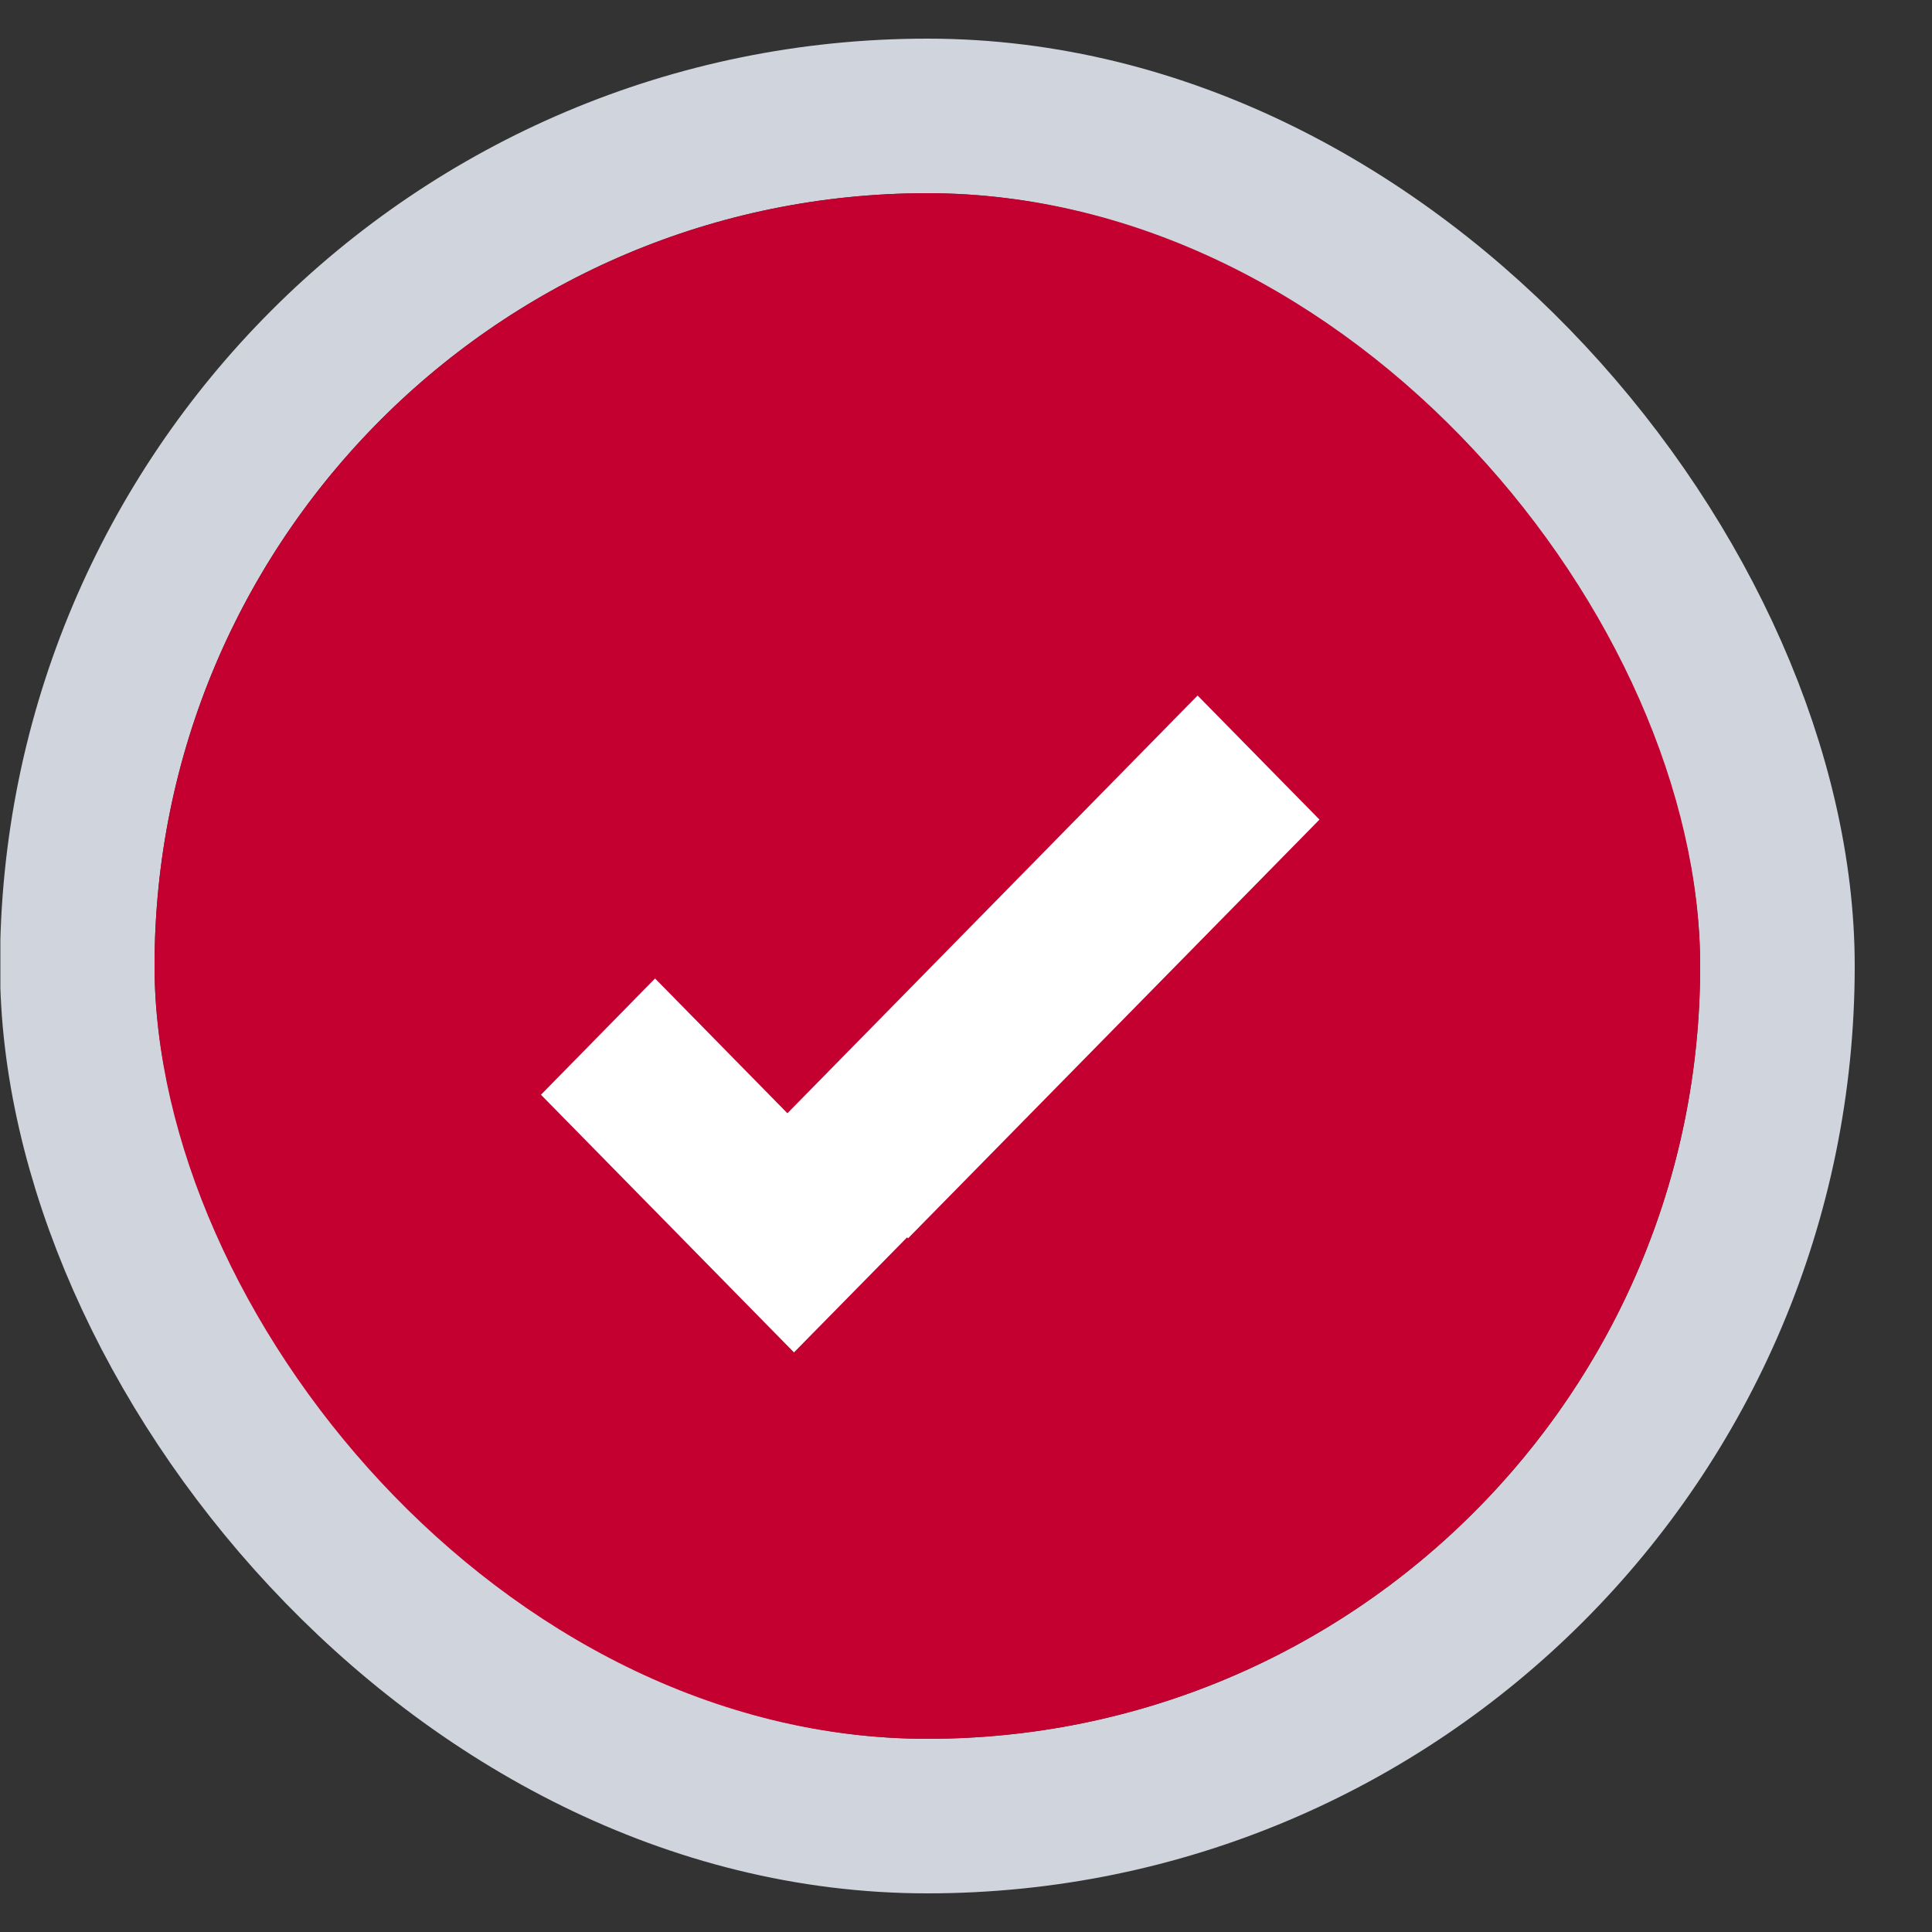 <?xml version="1.0" encoding="UTF-8"?> <svg xmlns="http://www.w3.org/2000/svg" width="50" height="50" viewBox="0 0 50 50" fill="none"><rect x="0" y="0" width="50" height="50" fill="#333333" stroke="none"/><g clip-path="url(#clip0_2022_848)"><rect x="2" y="3" width="44" height="44" rx="22" stroke="#D0D5DD" stroke-width="4"></rect><rect x="4" y="5" width="40" height="40" rx="20" fill="#C3002F"></rect><path d="M30.994 18L20.378 28.811L16.953 25.323L14 28.332L20.548 35L23.476 32.022L23.501 32.047L34.148 21.211L30.994 18Z" fill="white"></path></g><defs><clipPath id="clip0_2022_848"><rect x="0.01" y="-3.05176e-05" width="50" height="50" rx="4" fill="white"></rect></clipPath></defs></svg> 